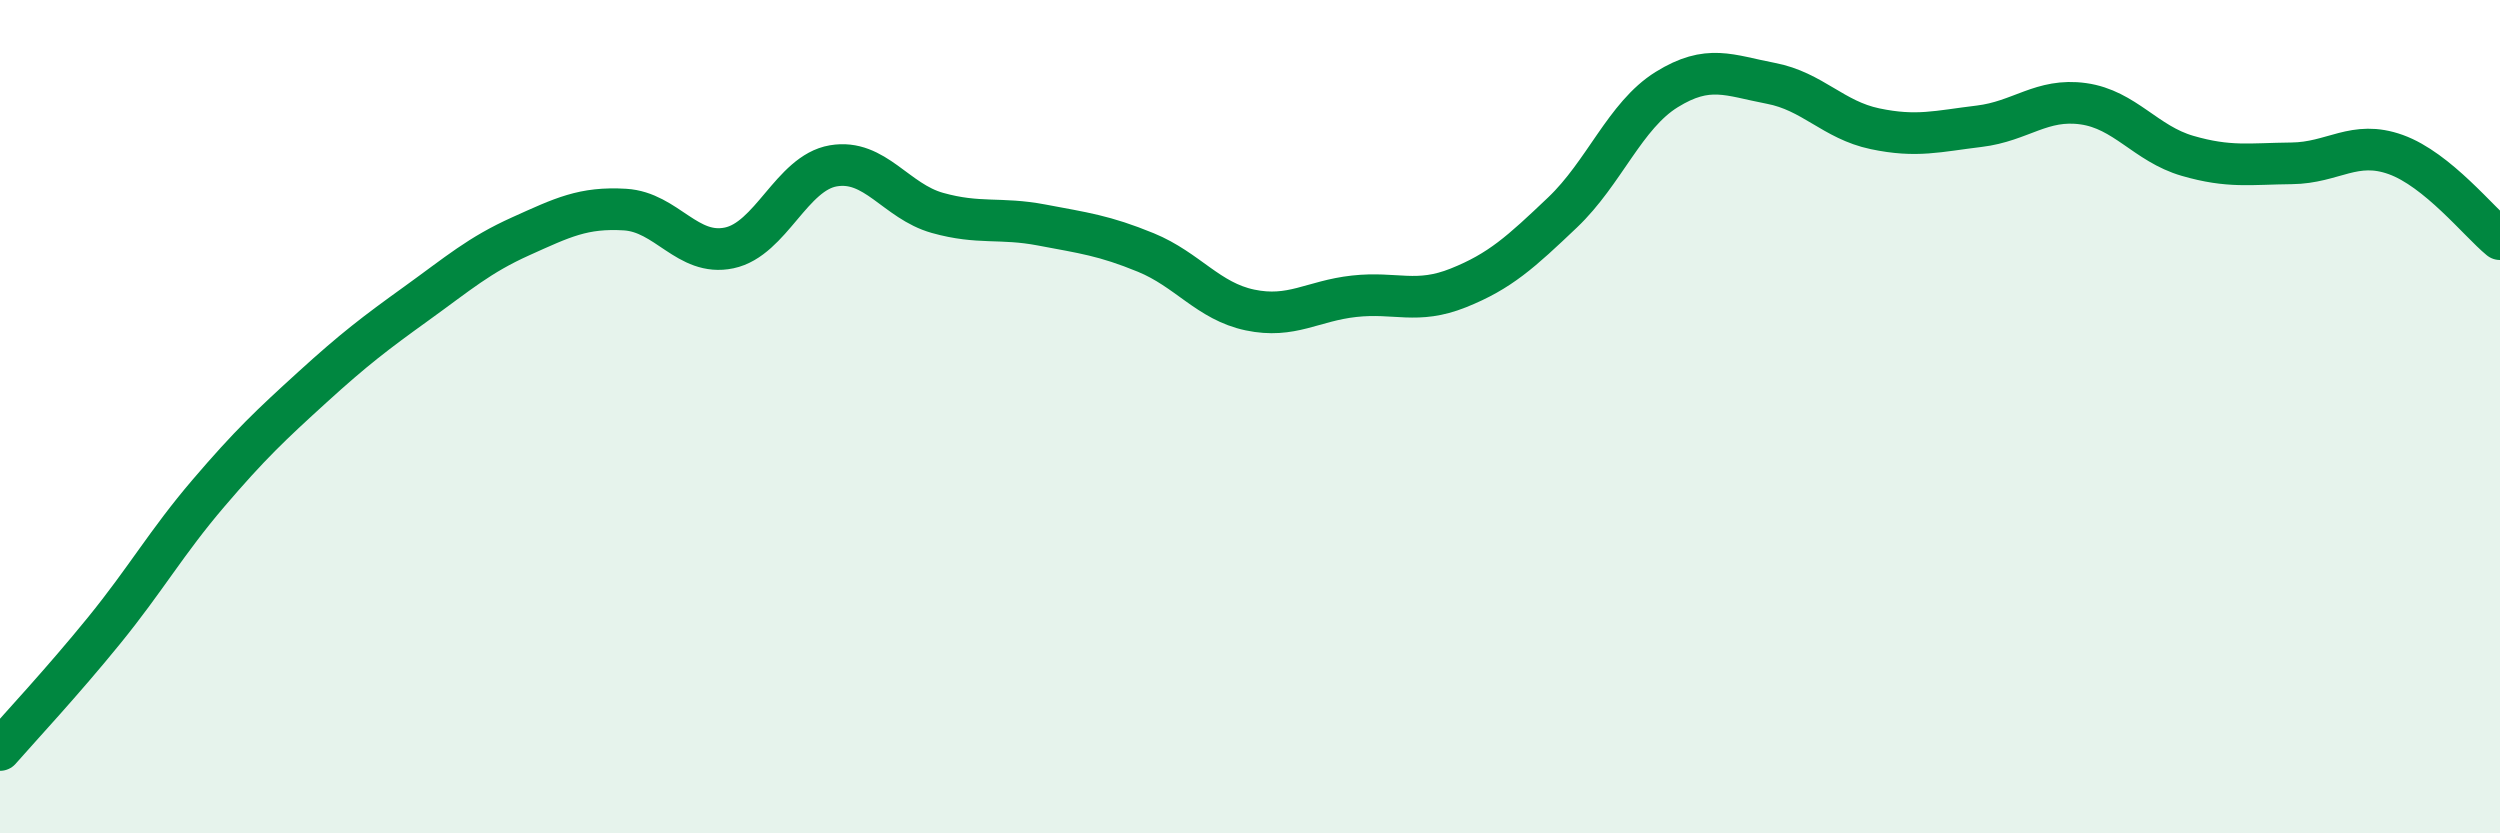 
    <svg width="60" height="20" viewBox="0 0 60 20" xmlns="http://www.w3.org/2000/svg">
      <path
        d="M 0,18 C 0.5,17.43 1.5,16.36 2.5,15.13 C 3.5,13.9 4,13.01 5,11.84 C 6,10.67 6.5,10.2 7.5,9.29 C 8.5,8.38 9,8 10,7.28 C 11,6.56 11.5,6.12 12.5,5.67 C 13.5,5.22 14,4.97 15,5.03 C 16,5.09 16.5,6.16 17.5,5.95 C 18.5,5.74 19,4.15 20,3.98 C 21,3.81 21.5,4.83 22.5,5.11 C 23.5,5.39 24,5.21 25,5.4 C 26,5.59 26.5,5.65 27.5,6.06 C 28.5,6.47 29,7.23 30,7.44 C 31,7.65 31.5,7.22 32.5,7.11 C 33.5,7 34,7.31 35,6.91 C 36,6.51 36.5,6.05 37.5,5.1 C 38.5,4.15 39,2.77 40,2.15 C 41,1.53 41.5,1.81 42.5,2 C 43.5,2.19 44,2.88 45,3.09 C 46,3.3 46.5,3.15 47.5,3.03 C 48.5,2.91 49,2.35 50,2.49 C 51,2.63 51.5,3.45 52.5,3.74 C 53.5,4.03 54,3.93 55,3.92 C 56,3.91 56.5,3.35 57.5,3.71 C 58.5,4.07 59.5,5.33 60,5.74L60 20L0 20Z"
        fill="#008740"
        opacity="0.1"
        stroke-linecap="round"
        stroke-linejoin="round"
      />
      <path
        d="M 0,18 C 0.5,17.43 1.5,16.36 2.5,15.13 C 3.5,13.9 4,13.01 5,11.84 C 6,10.67 6.5,10.2 7.5,9.29 C 8.5,8.38 9,8 10,7.28 C 11,6.56 11.5,6.12 12.5,5.67 C 13.5,5.22 14,4.97 15,5.03 C 16,5.09 16.5,6.16 17.5,5.95 C 18.5,5.74 19,4.15 20,3.98 C 21,3.81 21.5,4.83 22.5,5.11 C 23.5,5.39 24,5.21 25,5.4 C 26,5.59 26.5,5.65 27.5,6.06 C 28.5,6.47 29,7.23 30,7.44 C 31,7.65 31.5,7.22 32.5,7.11 C 33.5,7 34,7.31 35,6.91 C 36,6.51 36.5,6.05 37.5,5.1 C 38.5,4.15 39,2.77 40,2.15 C 41,1.53 41.5,1.81 42.5,2 C 43.5,2.19 44,2.88 45,3.09 C 46,3.3 46.5,3.15 47.5,3.03 C 48.5,2.91 49,2.35 50,2.49 C 51,2.63 51.5,3.45 52.5,3.74 C 53.5,4.03 54,3.93 55,3.92 C 56,3.91 56.5,3.35 57.5,3.71 C 58.5,4.07 59.5,5.33 60,5.74"
        stroke="#008740"
        stroke-width="1"
        fill="none"
        stroke-linecap="round"
        stroke-linejoin="round"
      />
    </svg>
  